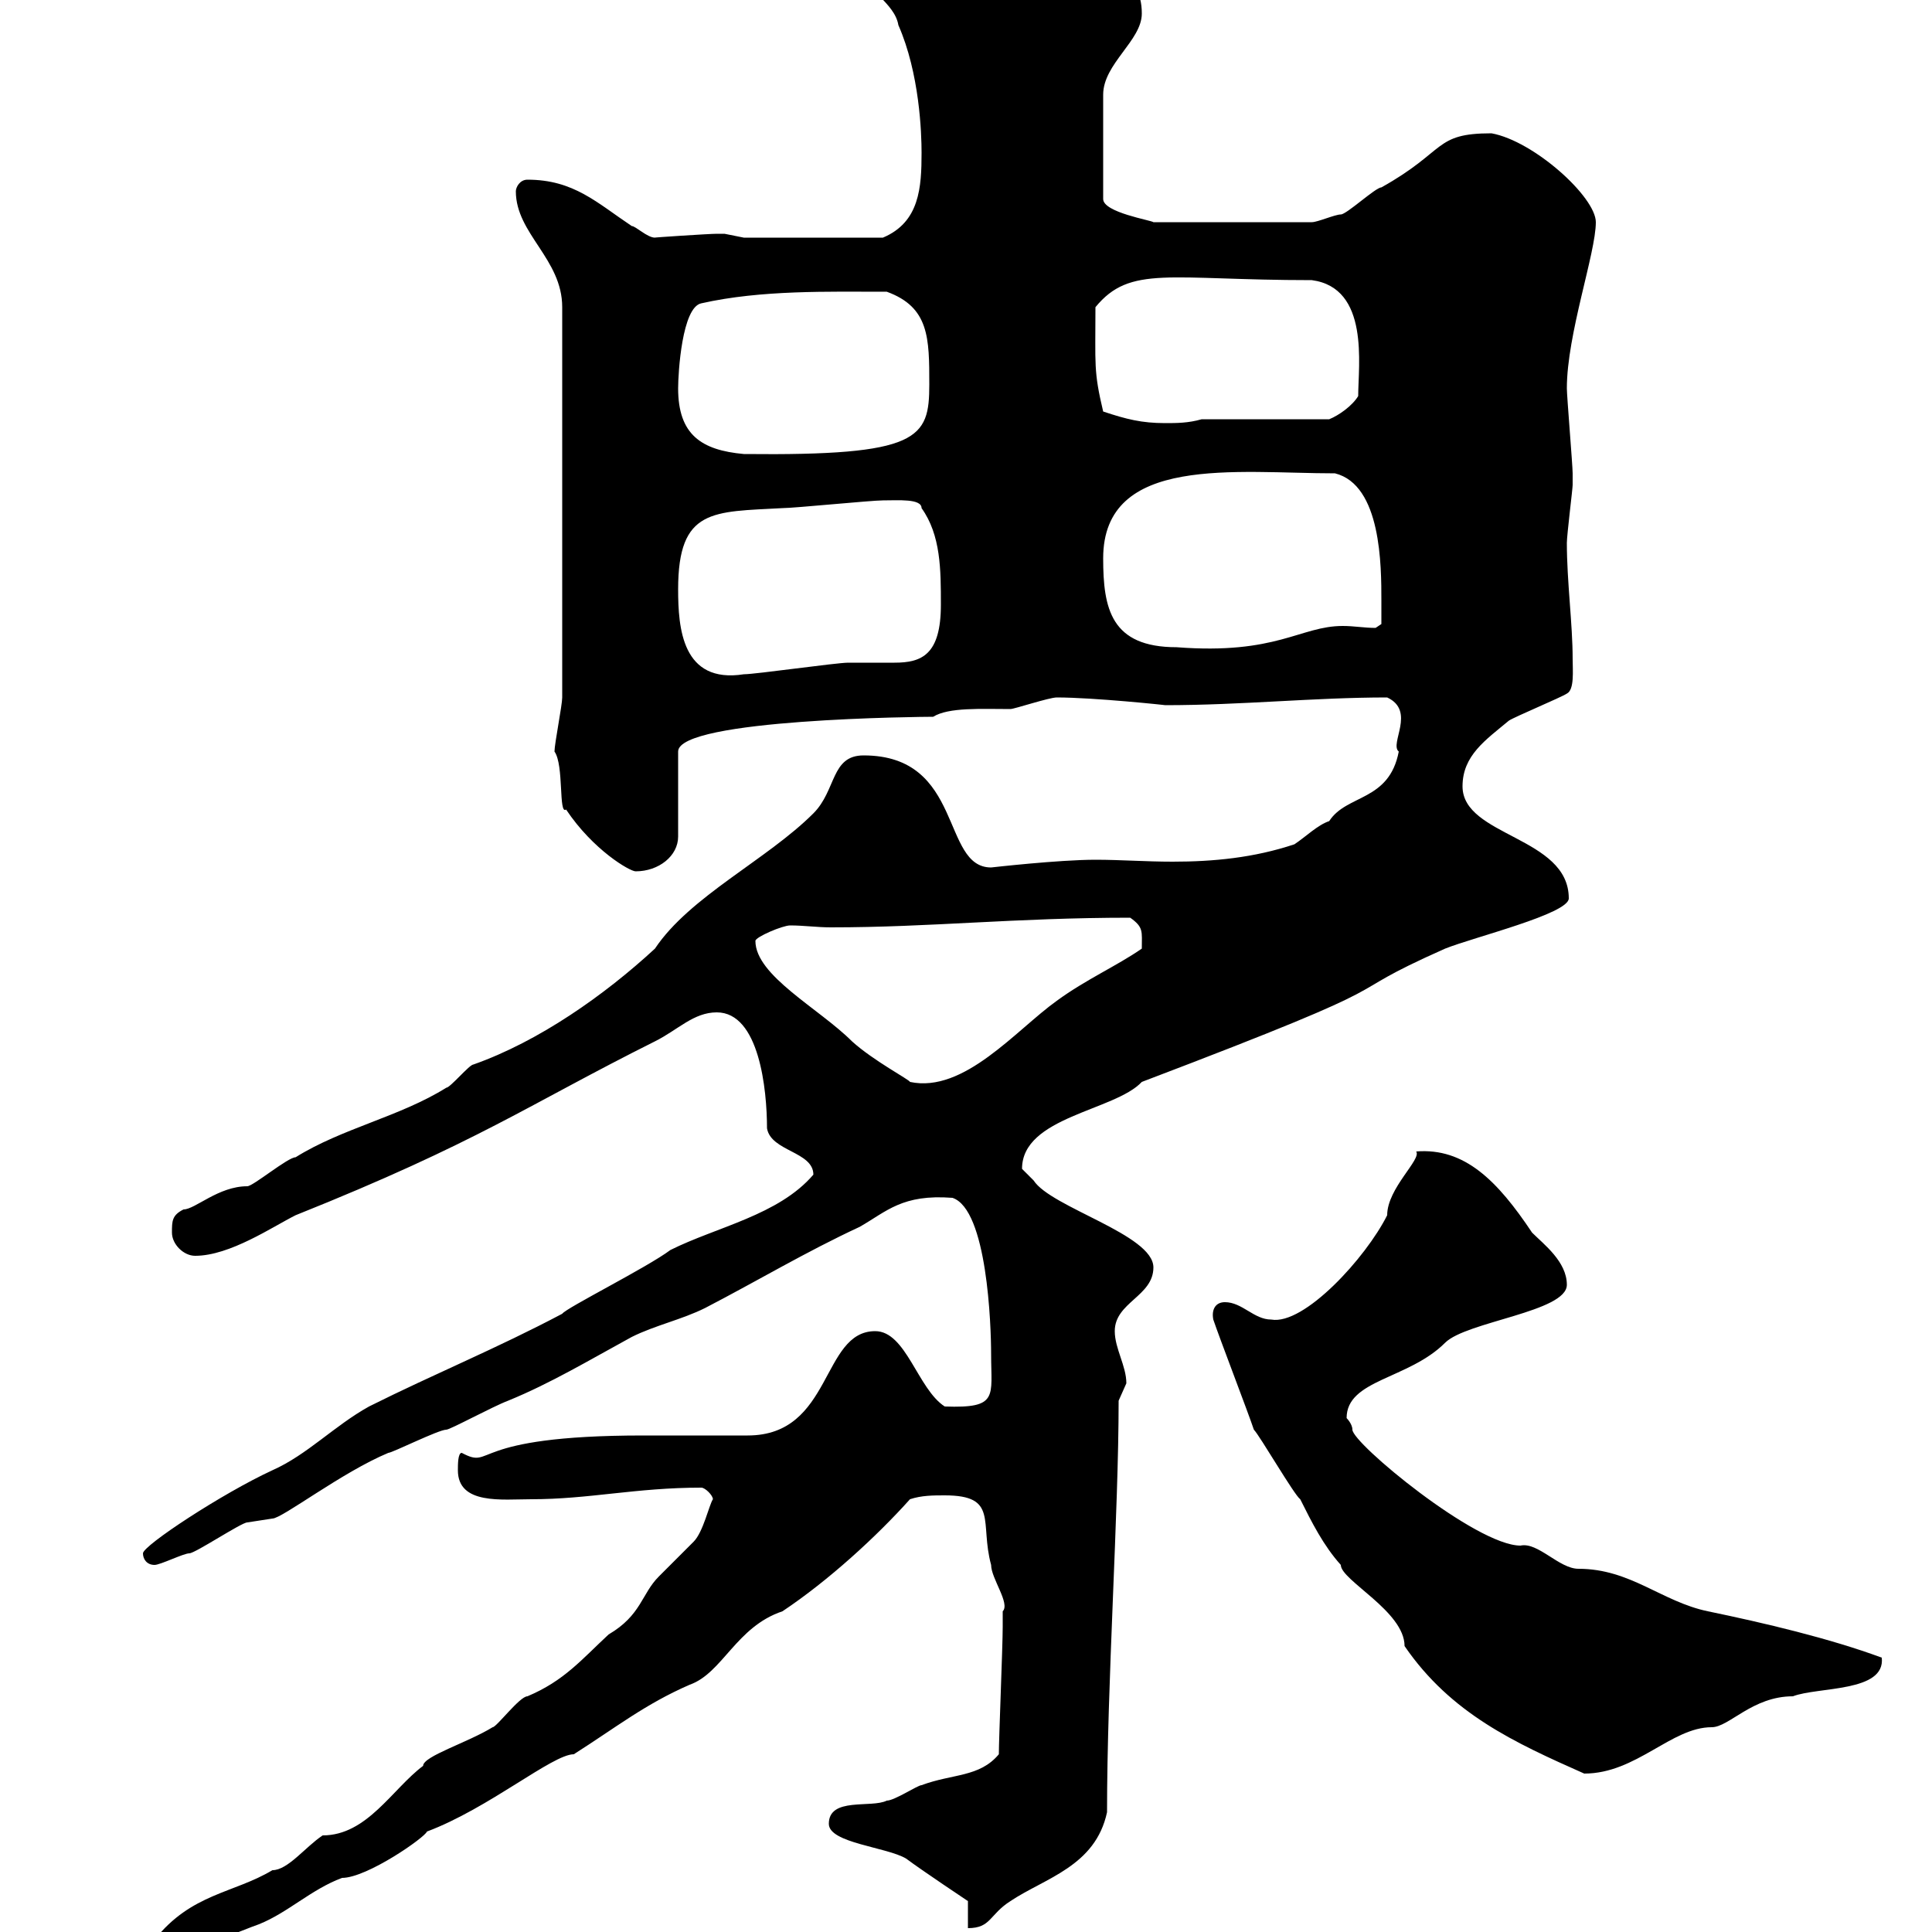 <svg xmlns="http://www.w3.org/2000/svg" xmlns:xlink="http://www.w3.org/1999/xlink" width="300" height="300"><path d="M7.80 310.20C7.80 311.40 9.60 311.40 10.50 311.40C15.90 311.40 20.40 306.60 24.90 304.80C26.70 304.20 38.40 299.40 40.20 298.80C44.70 297 48.30 293.40 53.10 291.60C57 291.60 66 285.30 66.30 284.40C75.90 280.80 85.80 272.40 89.10 272.40C95.70 268.20 100.20 264.60 107.10 261.60C112.20 259.80 114.30 252.60 121.50 250.20C128.70 245.40 136.20 238.50 141.30 232.80C143.10 232.20 144.90 232.20 146.70 232.20C155.10 232.20 152.10 236.40 153.90 243C153.90 245.10 156.90 249 155.70 250.20C155.70 250.80 155.70 252.60 155.70 252.60C155.70 255.60 155.10 270 155.10 272.40C152.10 276 147.90 275.40 143.10 277.20C142.50 277.20 138.90 279.60 137.70 279.60C135.30 280.80 128.70 279 128.70 283.20C128.70 286.20 137.70 286.80 140.70 288.60C143.10 290.40 150.30 295.20 150.30 295.20L150.30 299.40C153.90 299.40 153.60 297.30 156.90 295.20C162.30 291.60 170.10 289.80 171.90 281.40C171.90 261.30 173.70 234.90 173.70 217.50C173.70 217.50 174.90 214.80 174.90 214.80C174.90 212.10 173.10 209.40 173.10 206.70C173.10 202.20 179.10 201.30 179.10 196.80C179.10 191.70 163.20 187.50 160.50 183.30C160.50 183.30 158.70 181.50 158.70 181.50C158.70 173.40 173.10 172.50 177.30 168C222.30 150.90 205.50 155.70 224.40 147.30C228.90 145.50 243.60 141.90 243.60 139.50C243.60 129.90 227.10 129.90 227.10 122.10C227.10 117.30 230.70 114.90 234.30 111.90C235.20 111.30 242.40 108.30 243.30 107.70C244.50 107.10 244.20 104.10 244.20 102.30C244.20 96.90 243.30 90.30 243.30 84.30C243.30 83.10 244.20 75.90 244.20 75.30C244.20 74.40 244.20 74.10 244.20 73.50C244.20 72.30 243.30 61.50 243.30 60.30C243.30 51.90 247.80 39.30 247.80 34.50C247.80 30.60 238.20 21.90 231.60 20.70C222.60 20.70 224.70 23.40 214.50 29.10C213.60 29.10 209.10 33.30 208.20 33.30C207.30 33.30 204.60 34.50 203.70 34.50L179.10 34.50C178.80 34.20 171.30 33 171.30 30.90L171.30 14.70C171.30 9.90 177.30 6.30 177.30 2.10C177.30-4.50 171.90-4.50 167.70-6.30C162.30-8.40 157.50-12.30 152.10-11.70C151.50-11.70 146.70-10.50 146.10-10.50C144.30-10.50 141.90-10.80 140.10-10.80C137.10-10.80 134.10-9.90 134.10-5.10C134.10-1.50 138.90 0.30 139.50 3.90C142.80 11.40 143.10 20.70 143.10 23.70C143.10 29.10 142.80 34.50 137.10 36.90L115.50 36.90C115.50 36.90 112.50 36.30 112.50 36.30C111.30 36.30 111.30 36.30 111.30 36.30C110.10 36.30 101.10 36.90 101.70 36.90C100.50 36.90 98.70 35.10 98.10 35.10C92.70 31.50 89.10 27.90 81.90 27.90C80.70 27.90 80.10 29.10 80.10 29.70C80.10 36.30 87.30 40.20 87.30 47.70L87.30 108.30C87.30 109.50 86.10 115.50 86.10 116.70C87.60 118.80 86.70 126.60 87.90 125.70C92.10 132 97.80 135.30 98.70 135.30C102.30 135.30 105.30 132.90 105.30 129.90L105.30 116.70C105.30 111.60 143.40 111.30 144.90 111.30C147.30 109.80 152.40 110.10 156.90 110.10C157.50 110.10 162.90 108.30 164.10 108.30C169.80 108.30 181.20 109.50 180.90 109.50C192.90 109.50 204 108.30 215.40 108.30C219.90 110.40 215.70 115.50 217.20 116.70C215.70 124.50 209.10 123.30 206.40 127.50C204.60 128.10 202.80 129.90 201 131.10C194.70 133.20 188.40 133.80 182.10 133.80C177.90 133.80 174 133.50 170.10 133.50C164.40 133.50 153.90 134.70 153.90 134.70C146.10 134.70 149.70 117.30 134.10 117.30C129 117.30 129.90 122.70 126.30 126.30C119.10 133.50 107.10 139.20 101.70 147.30C93.90 154.50 83.70 161.70 73.50 165.30C72.90 165.30 69.90 168.90 69.30 168.90C62.10 173.40 53.10 175.20 45.90 179.70C44.70 179.70 39.30 184.20 38.40 184.20C33.90 184.20 30.30 187.80 28.50 187.80C26.70 188.70 26.70 189.60 26.70 191.40C26.70 193.20 28.50 195 30.30 195C35.70 195 42.30 190.50 45.90 188.70C74.40 177.30 81.90 171.60 101.70 161.70C105.30 159.90 107.70 157.20 111.30 157.20C117.90 157.20 119.10 169.20 119.10 175.20C119.70 178.80 126.30 178.80 126.30 182.40C120.90 188.70 111.30 190.50 104.10 194.10C100.50 196.80 87.90 203.10 87.30 204C77.10 209.40 67.50 213.30 57.30 218.40C51.90 221.40 47.70 225.90 42.30 228.30C34.50 231.90 22.20 240 22.20 241.20C22.20 242.10 22.80 243 24 243C24.90 243 28.50 241.20 29.40 241.20C30.30 241.20 37.50 236.40 38.40 236.40C38.40 236.40 42.30 235.80 42.30 235.80C43.80 235.80 53.10 228.60 60.30 225.60C60.90 225.60 68.10 222 69.30 222C69.90 222 76.50 218.40 78.90 217.50C85.50 214.80 91.50 211.20 98.10 207.60C101.70 205.80 105.90 204.90 109.50 203.10C117.60 198.90 125.10 194.40 133.50 190.50C137.70 188.10 140.10 185.40 147.90 186C153.30 187.80 153.90 205.80 153.90 210.30C153.90 216.90 155.10 218.70 146.70 218.40C142.50 215.70 140.70 206.70 135.90 206.70C127.50 206.70 129.30 222.90 116.10 222.90C114.30 222.90 101.70 222.90 99.90 222.90C72.30 222.90 76.80 228.30 71.70 225.60C71.10 225.60 71.10 227.40 71.10 228.30C71.10 233.70 78 232.80 82.50 232.80C91.50 232.80 98.70 231 108.90 231C109.50 231 110.70 232.20 110.70 232.80C110.10 233.70 109.20 237.90 107.70 239.40C107.10 240 103.50 243.60 102.30 244.80C99.60 247.50 99.60 250.80 94.50 253.80C90.30 257.70 87.60 261 81.90 263.40C80.70 263.40 77.10 268.20 76.50 268.20C72.60 270.60 65.70 272.70 65.70 274.20C60.90 277.80 57 285 50.10 285C47.40 286.80 44.70 290.40 42.30 290.40C36.30 294 29.70 294 24 301.20C19.50 304.80 7.80 304.50 7.80 310.20ZM218.10 255.60C225.30 266.10 235.20 270.60 246 275.40C254.10 275.40 259.50 268.20 265.80 268.20C268.50 268.20 272.10 263.40 278.40 263.40C282.30 261.90 292.80 262.80 292.20 257.40C284.10 254.40 273.90 252 265.20 250.20C258 248.70 253.20 243.60 245.10 243.60C242.10 243.60 238.80 239.40 236.10 240C229.20 240 210 224.10 210 222C210 221.10 209.10 220.20 209.10 220.20C209.10 214.20 218.70 214.20 224.40 208.50C227.70 205.20 243.30 203.70 243.30 199.50C243.30 195.90 239.70 193.20 237.90 191.40C232.50 183.30 227.40 178.20 219.90 178.80C220.80 180 215.40 184.50 215.40 188.70C212.10 195.30 202.50 205.80 197.40 204.90C194.70 204.90 192.90 202.20 190.20 202.20C188.70 202.20 188.10 203.40 188.40 204.90C189.30 207.60 193.80 219.30 194.70 222C195.60 222.90 201 232.20 201.90 232.80C203.70 236.40 205.50 240 208.20 243C208.20 245.40 218.10 250.20 218.10 255.60ZM117.30 146.10C117.30 145.50 121.50 143.70 122.70 143.70C124.80 143.70 126.90 144 129 144C144.60 144 157.50 142.50 175.50 142.50C177.60 144 177.30 144.60 177.30 147.30C173.40 150 168.60 152.10 164.10 155.40C157.80 159.90 149.70 169.80 141.30 168C141.30 167.70 135.60 164.70 132.30 161.70C127.20 156.60 117.30 151.50 117.30 146.10ZM105.30 91.50C105.30 78.90 110.70 79.50 121.50 78.90C123.30 78.90 135.30 77.70 137.10 77.70C139.50 77.70 143.10 77.40 143.10 78.90C146.10 83.10 146.10 88.50 146.10 93.90C146.10 101.70 143.10 102.90 138.90 102.90C137.40 102.90 135.90 102.90 134.10 102.90C133.50 102.90 132.30 102.90 131.70 102.90C129.90 102.90 117.30 104.70 115.50 104.70C105.90 106.20 105.30 97.50 105.30 91.50ZM171.30 86.70C171.30 70.50 192 73.50 207.30 73.50C214.50 75.30 214.50 87.90 214.50 93.30C214.50 93.90 214.50 96.90 214.50 96.90L213.60 97.50C211.80 97.50 210.30 97.20 208.50 97.20C201.90 97.20 198.30 101.70 182.70 100.50C172.50 100.50 171.30 94.50 171.30 86.70ZM105.30 60.30C105.30 57.90 105.90 47.70 108.90 47.10C118.20 45 128.70 45.30 137.70 45.30C144.30 47.70 144.30 52.50 144.30 59.70C144.30 68.10 142.80 70.80 115.50 70.50C108.90 69.90 105.30 67.50 105.30 60.30ZM171.30 63.90C169.80 57.60 170.10 56.70 170.10 47.70C175.50 41.10 181.50 43.50 203.70 43.50C212.70 44.70 210.90 56.70 210.90 61.50C210 63 207.90 64.50 206.40 65.10L186.60 65.10C184.50 65.70 182.70 65.70 180.90 65.70C177.30 65.70 174.90 65.10 171.30 63.90Z"/></svg>